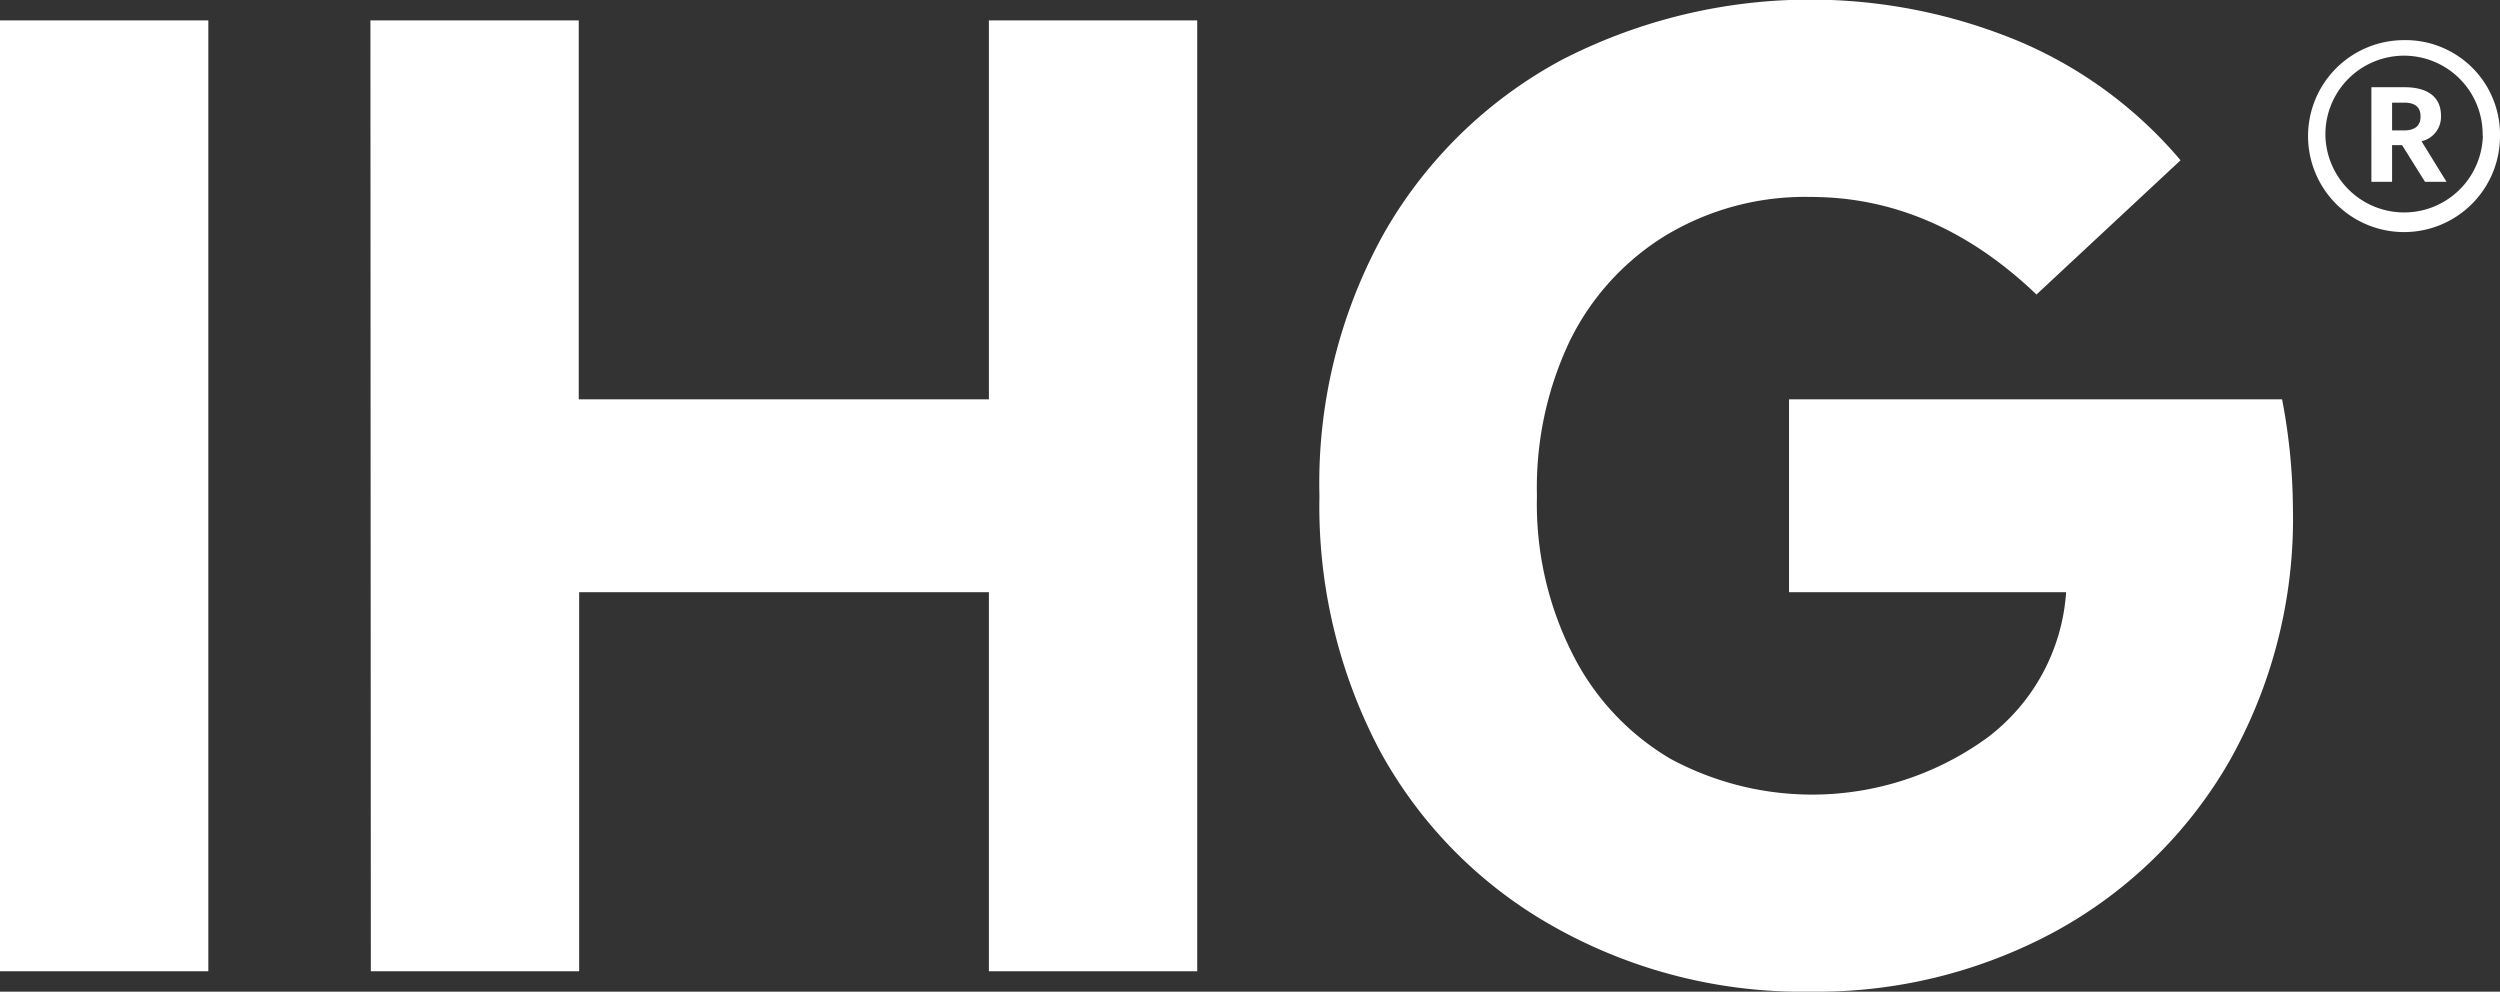 <svg xmlns="http://www.w3.org/2000/svg" viewBox="0 0 180 71.4"><rect x="0" y="0" width="180" height="71.4" fill="#333333" stroke="none"/><defs><style>.cls-1{fill:#fff;}</style></defs><g id="Layer_2" data-name="Layer 2"><g id="Layer_1-2" data-name="Layer 1"><path class="cls-1" d="M15,1.47H0V69.93H15ZM26.7,69.93h15V42.64H71.2V69.93h15V1.47h-15V28.75H41.67V1.47h-15ZM146.61,21.22,157,11.54A31.07,31.07,0,0,0,145.43,3a39.08,39.08,0,0,0-33,1.32A32.36,32.36,0,0,0,99.66,16.77,37,37,0,0,0,95,35.7,37.68,37.68,0,0,0,99.32,54,32.15,32.15,0,0,0,111.84,66.7a36.44,36.44,0,0,0,18.53,4.7,36,36,0,0,0,17.56-4.31,32.32,32.32,0,0,0,12.52-12.17,35.48,35.48,0,0,0,4.64-18.34,42.86,42.86,0,0,0-.78-7.83h-35.5V42.64h19.95a14.31,14.31,0,0,1-5.67,10.47,21.46,21.46,0,0,1-22.84,1.51,18.25,18.25,0,0,1-7-7.48,23.91,23.91,0,0,1-2.59-11.44A24.59,24.59,0,0,1,113,24.6a18.36,18.36,0,0,1,6.9-7.63,19.44,19.44,0,0,1,10.46-2.79q8.91,0,16.24,7M180,9.76a6.91,6.91,0,1,1-6.94-6.87h0A6.8,6.8,0,0,1,180,9.59v.17m-1.25,0a5.66,5.66,0,1,0-11.32-.18v.21a5.67,5.67,0,0,0,11.33.13.86.86,0,0,0,0-.16m-2.61,3.33h-1.55l-1.65-2.64h-.72v2.64h-1.49V6.28h2.39c1.59,0,2.62.65,2.62,2.05v0a1.8,1.8,0,0,1-1.4,1.84Zm-1.87-4.7c0-.71-.43-1-1.18-1h-.87v2h.87c.78,0,1.18-.34,1.18-1Z"/></g></g></svg>